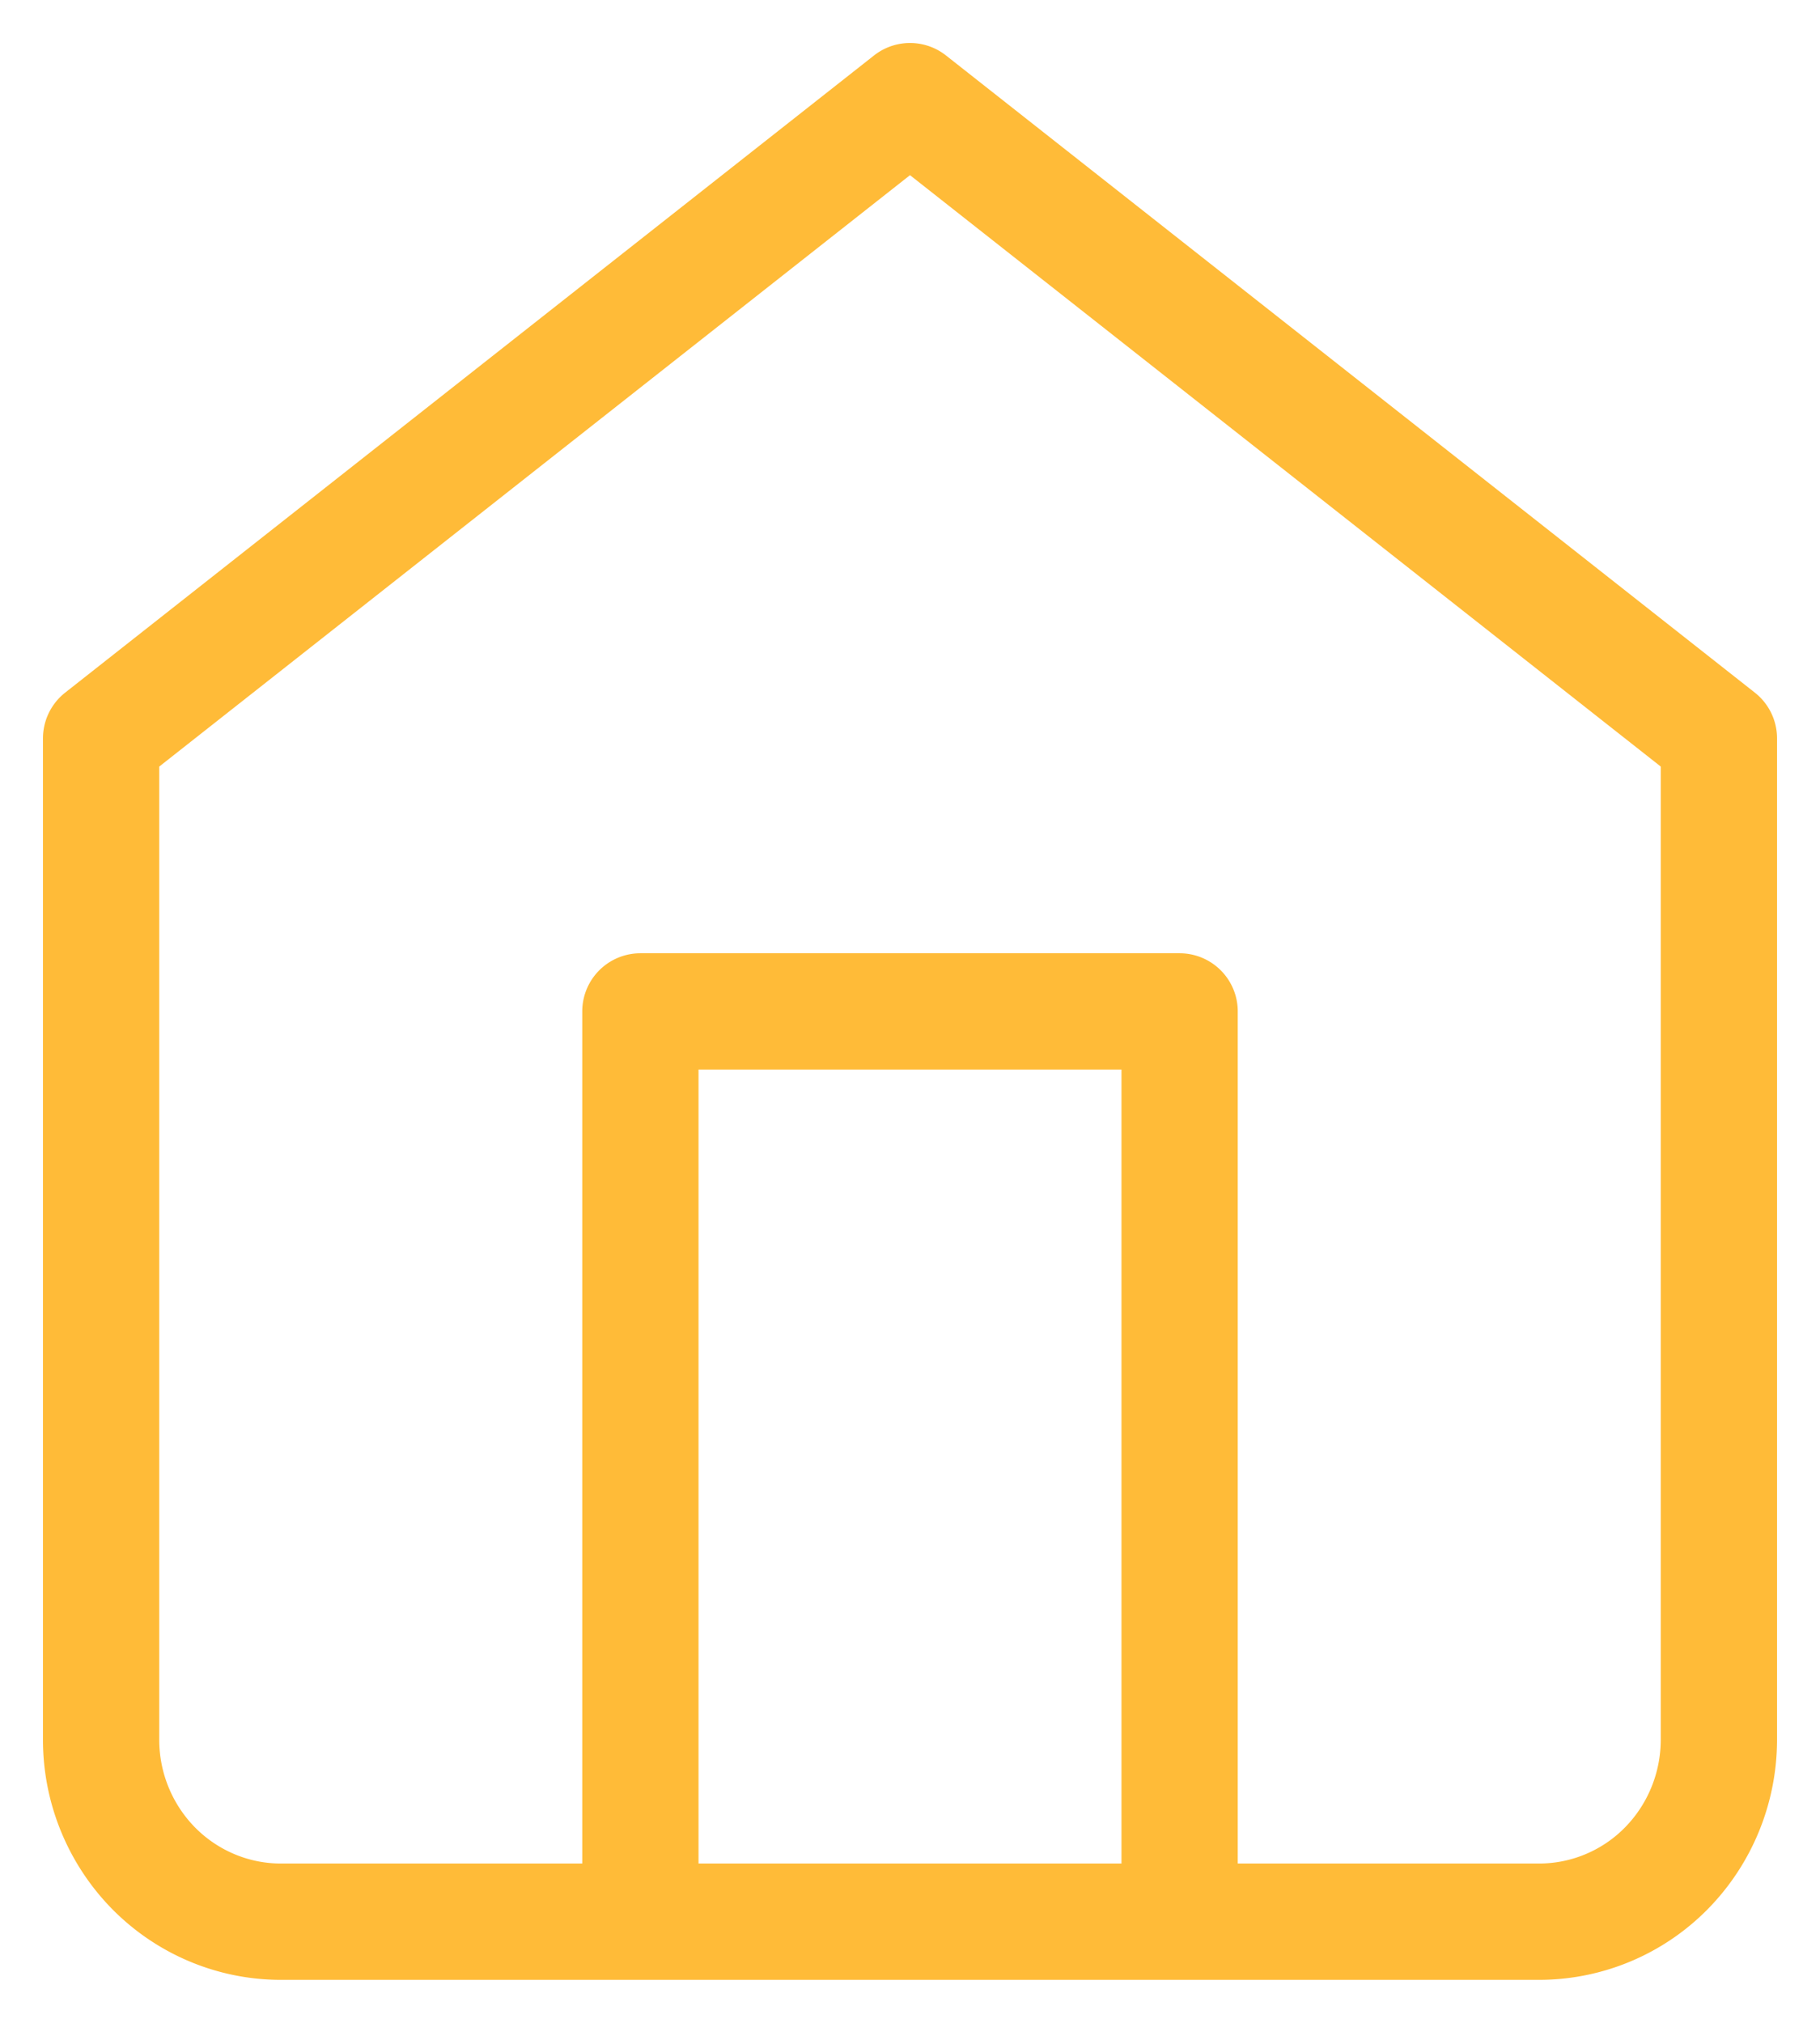 <svg xmlns="http://www.w3.org/2000/svg" width="36" height="40" fill="none">
                                    <path stroke="#FFBB38" stroke-linecap="round" stroke-linejoin="round" stroke-width="2.3" d="M12.667 38V20h10.666v18M2 14.6 18 2l16 12.6v19.8c0 .955-.375 1.87-1.041 2.546A3.534 3.534 0 0 1 30.444 38H5.556c-.943 0-1.848-.38-2.515-1.054A3.623 3.623 0 0 1 2 34.4V14.6Z"></path>
                                </svg>